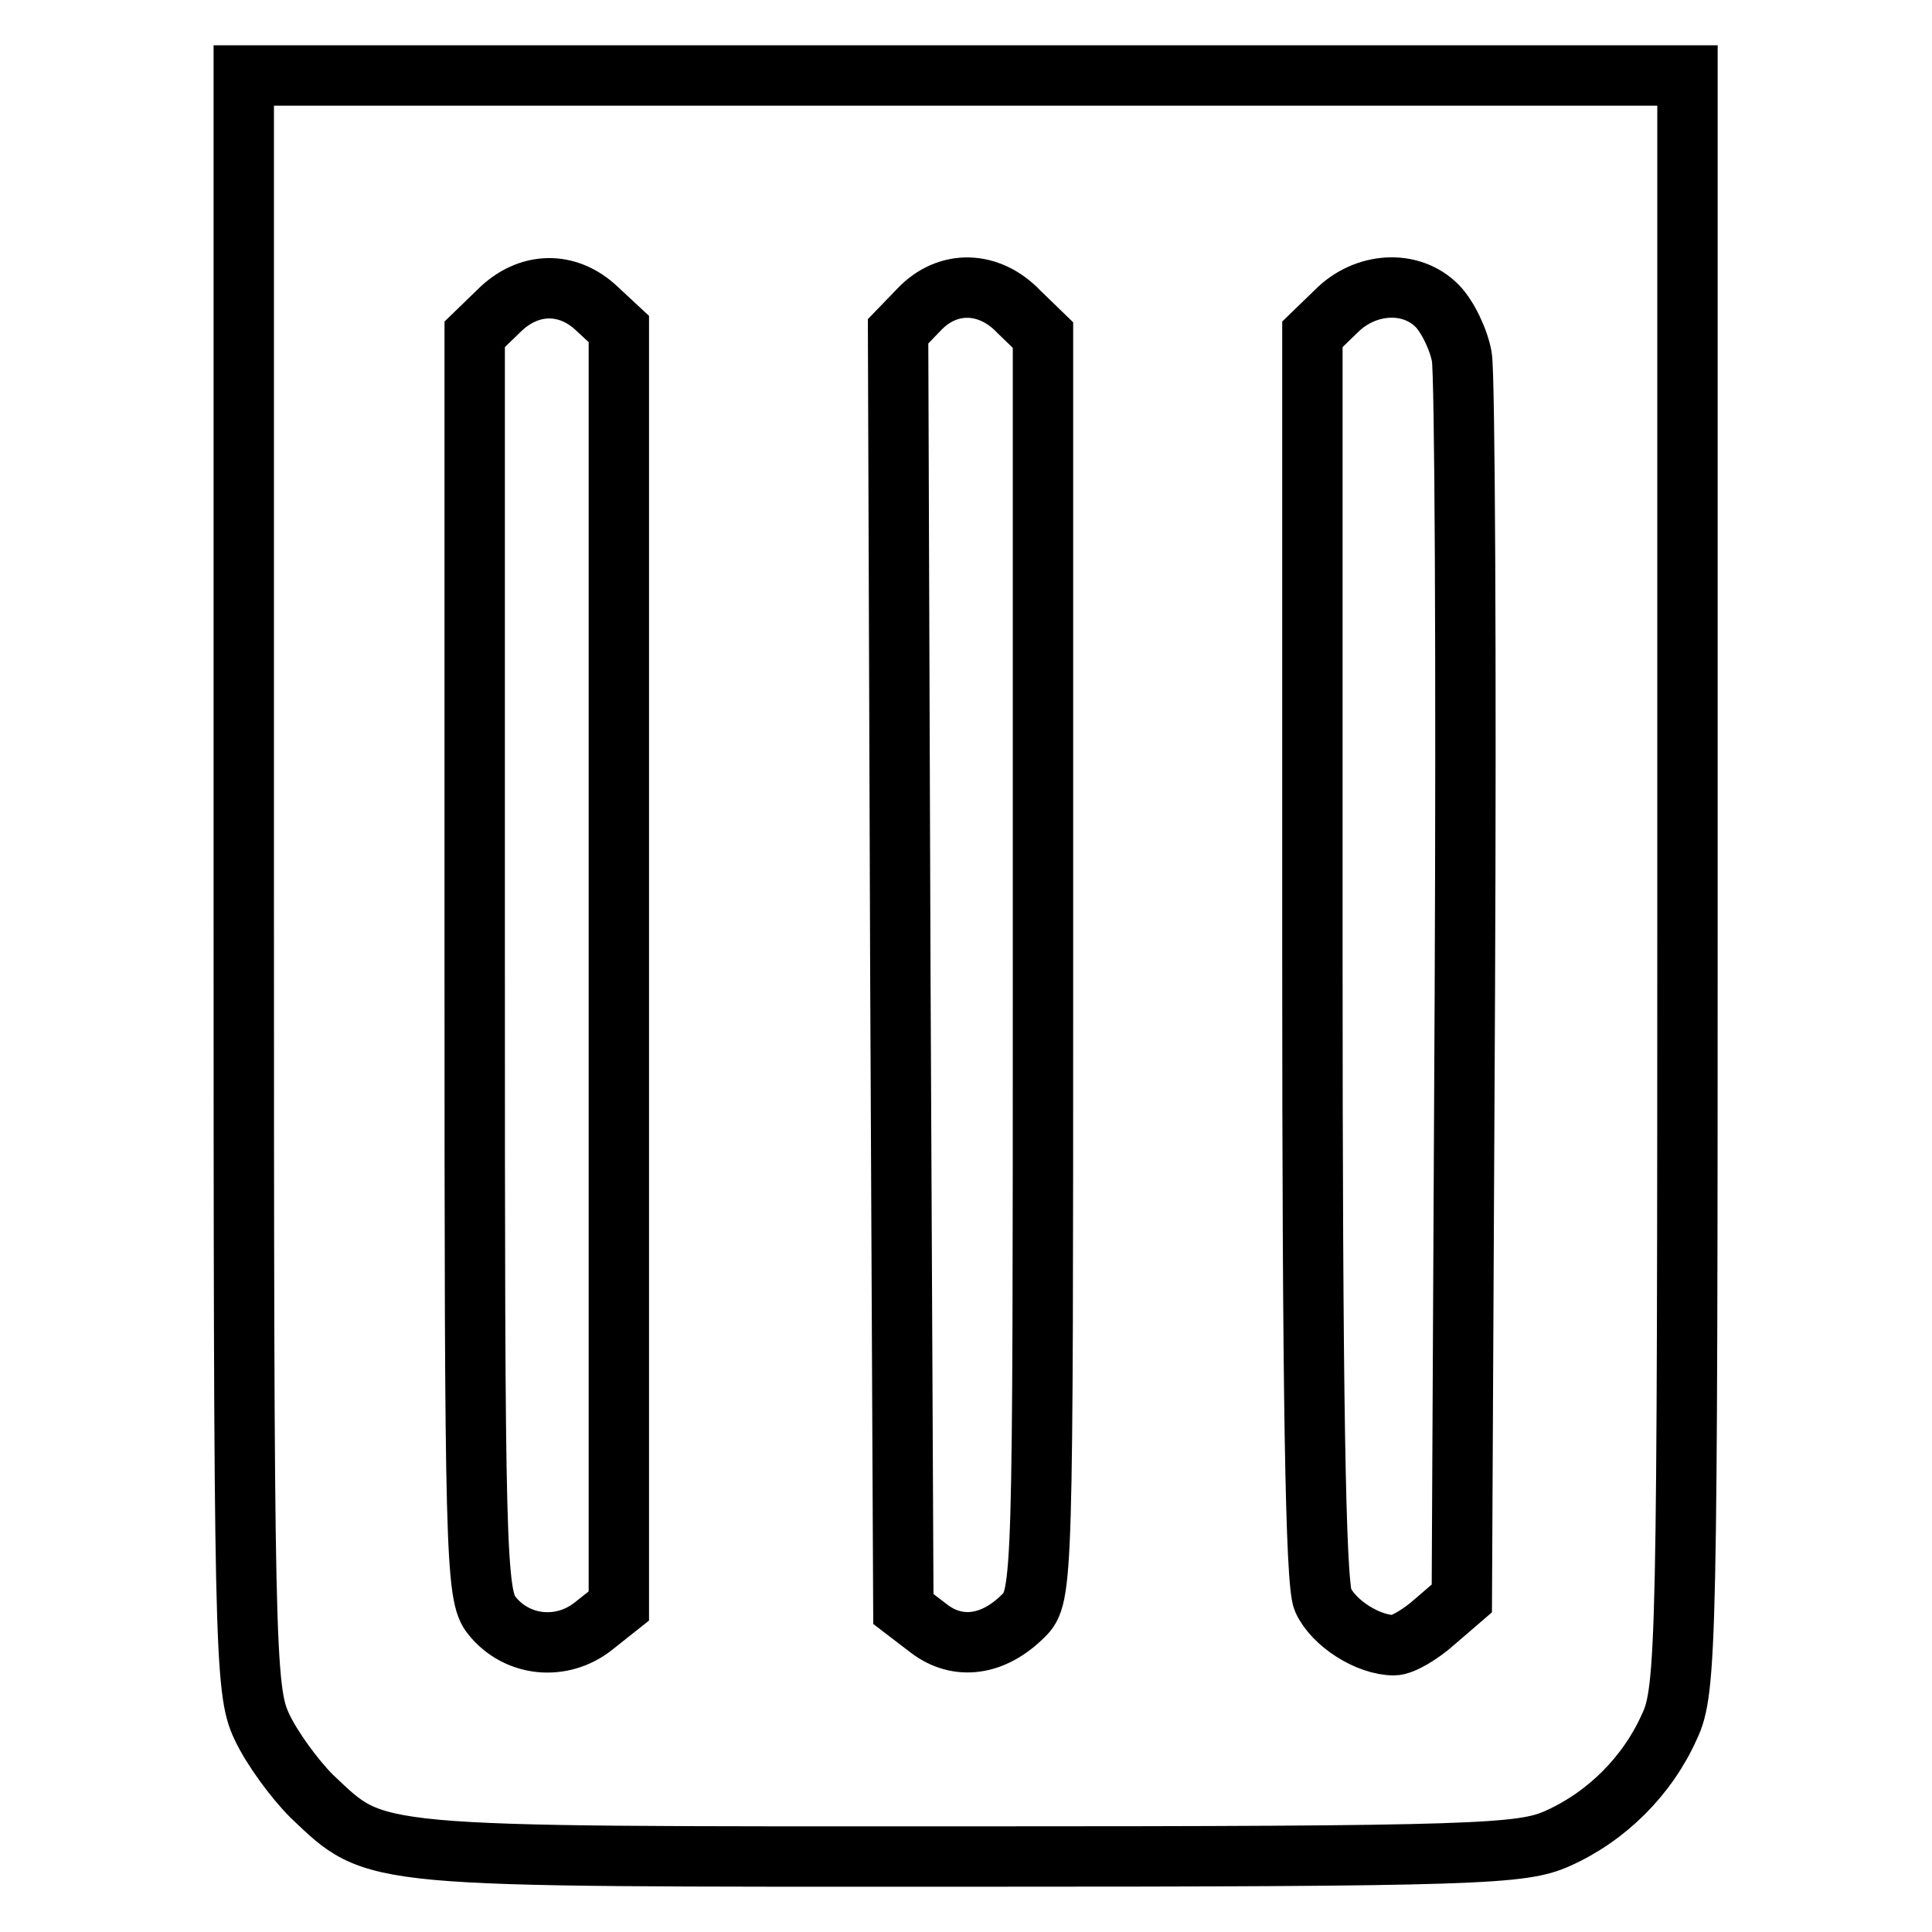 <?xml version="1.0" encoding="utf-8"?>
<!-- Svg Vector Icons : http://www.onlinewebfonts.com/icon -->
<!DOCTYPE svg PUBLIC "-//W3C//DTD SVG 1.1//EN" "http://www.w3.org/Graphics/SVG/1.1/DTD/svg11.dtd">
<svg version="1.1" xmlns="http://www.w3.org/2000/svg" xmlns:xlink="http://www.w3.org/1999/xlink" x="0px" y="0px" viewBox="0 0 256 256" enable-background="new 0 0 256 256" xml:space="preserve">
<g> <g> <path stroke-width="8" fill-opacity="0" stroke="#000000"  d="M32.3,116.8c0,101.4,0.1,107.2,2.4,112c1.3,2.8,4.3,6.9,6.6,9.2c8.8,8.3,6.4,8,86.9,8  c68.1,0,73.5-0.3,78.2-2.4c6.5-2.9,11.9-8.3,14.8-14.8c2.3-4.8,2.4-11.1,2.4-112V10H128H32.3V116.8z M79.1,40.9l2.9,2.7v84.6v84.6  l-3.4,2.7c-4.2,3.3-10.1,2.7-13.4-1.4c-2.2-2.6-2.3-8.5-2.3-86.2V44.3l3.2-3.1C70,37.3,75.2,37.2,79.1,40.9z M135,41.3l3.2,3.1  V128c0,81.5,0,83.6-2.6,86.1c-4,4-8.7,4.6-12.5,1.7l-3.4-2.6l-0.4-84.6l-0.3-84.7l2.8-2.9C125.6,37,131.1,37.2,135,41.3z  M190.4,40.5c1.4,1.4,2.9,4.5,3.3,6.8c0.4,2.3,0.6,40.3,0.4,84.3l-0.4,80.2l-3.6,3.1c-1.9,1.7-4.3,3.1-5.4,3.1c-3.4,0-8-2.9-9.4-6  c-1-2.2-1.4-27.8-1.4-85.3V44.3l3.2-3.1C180.9,37.4,186.9,37,190.4,40.5z"/> </g></g>
</svg>
